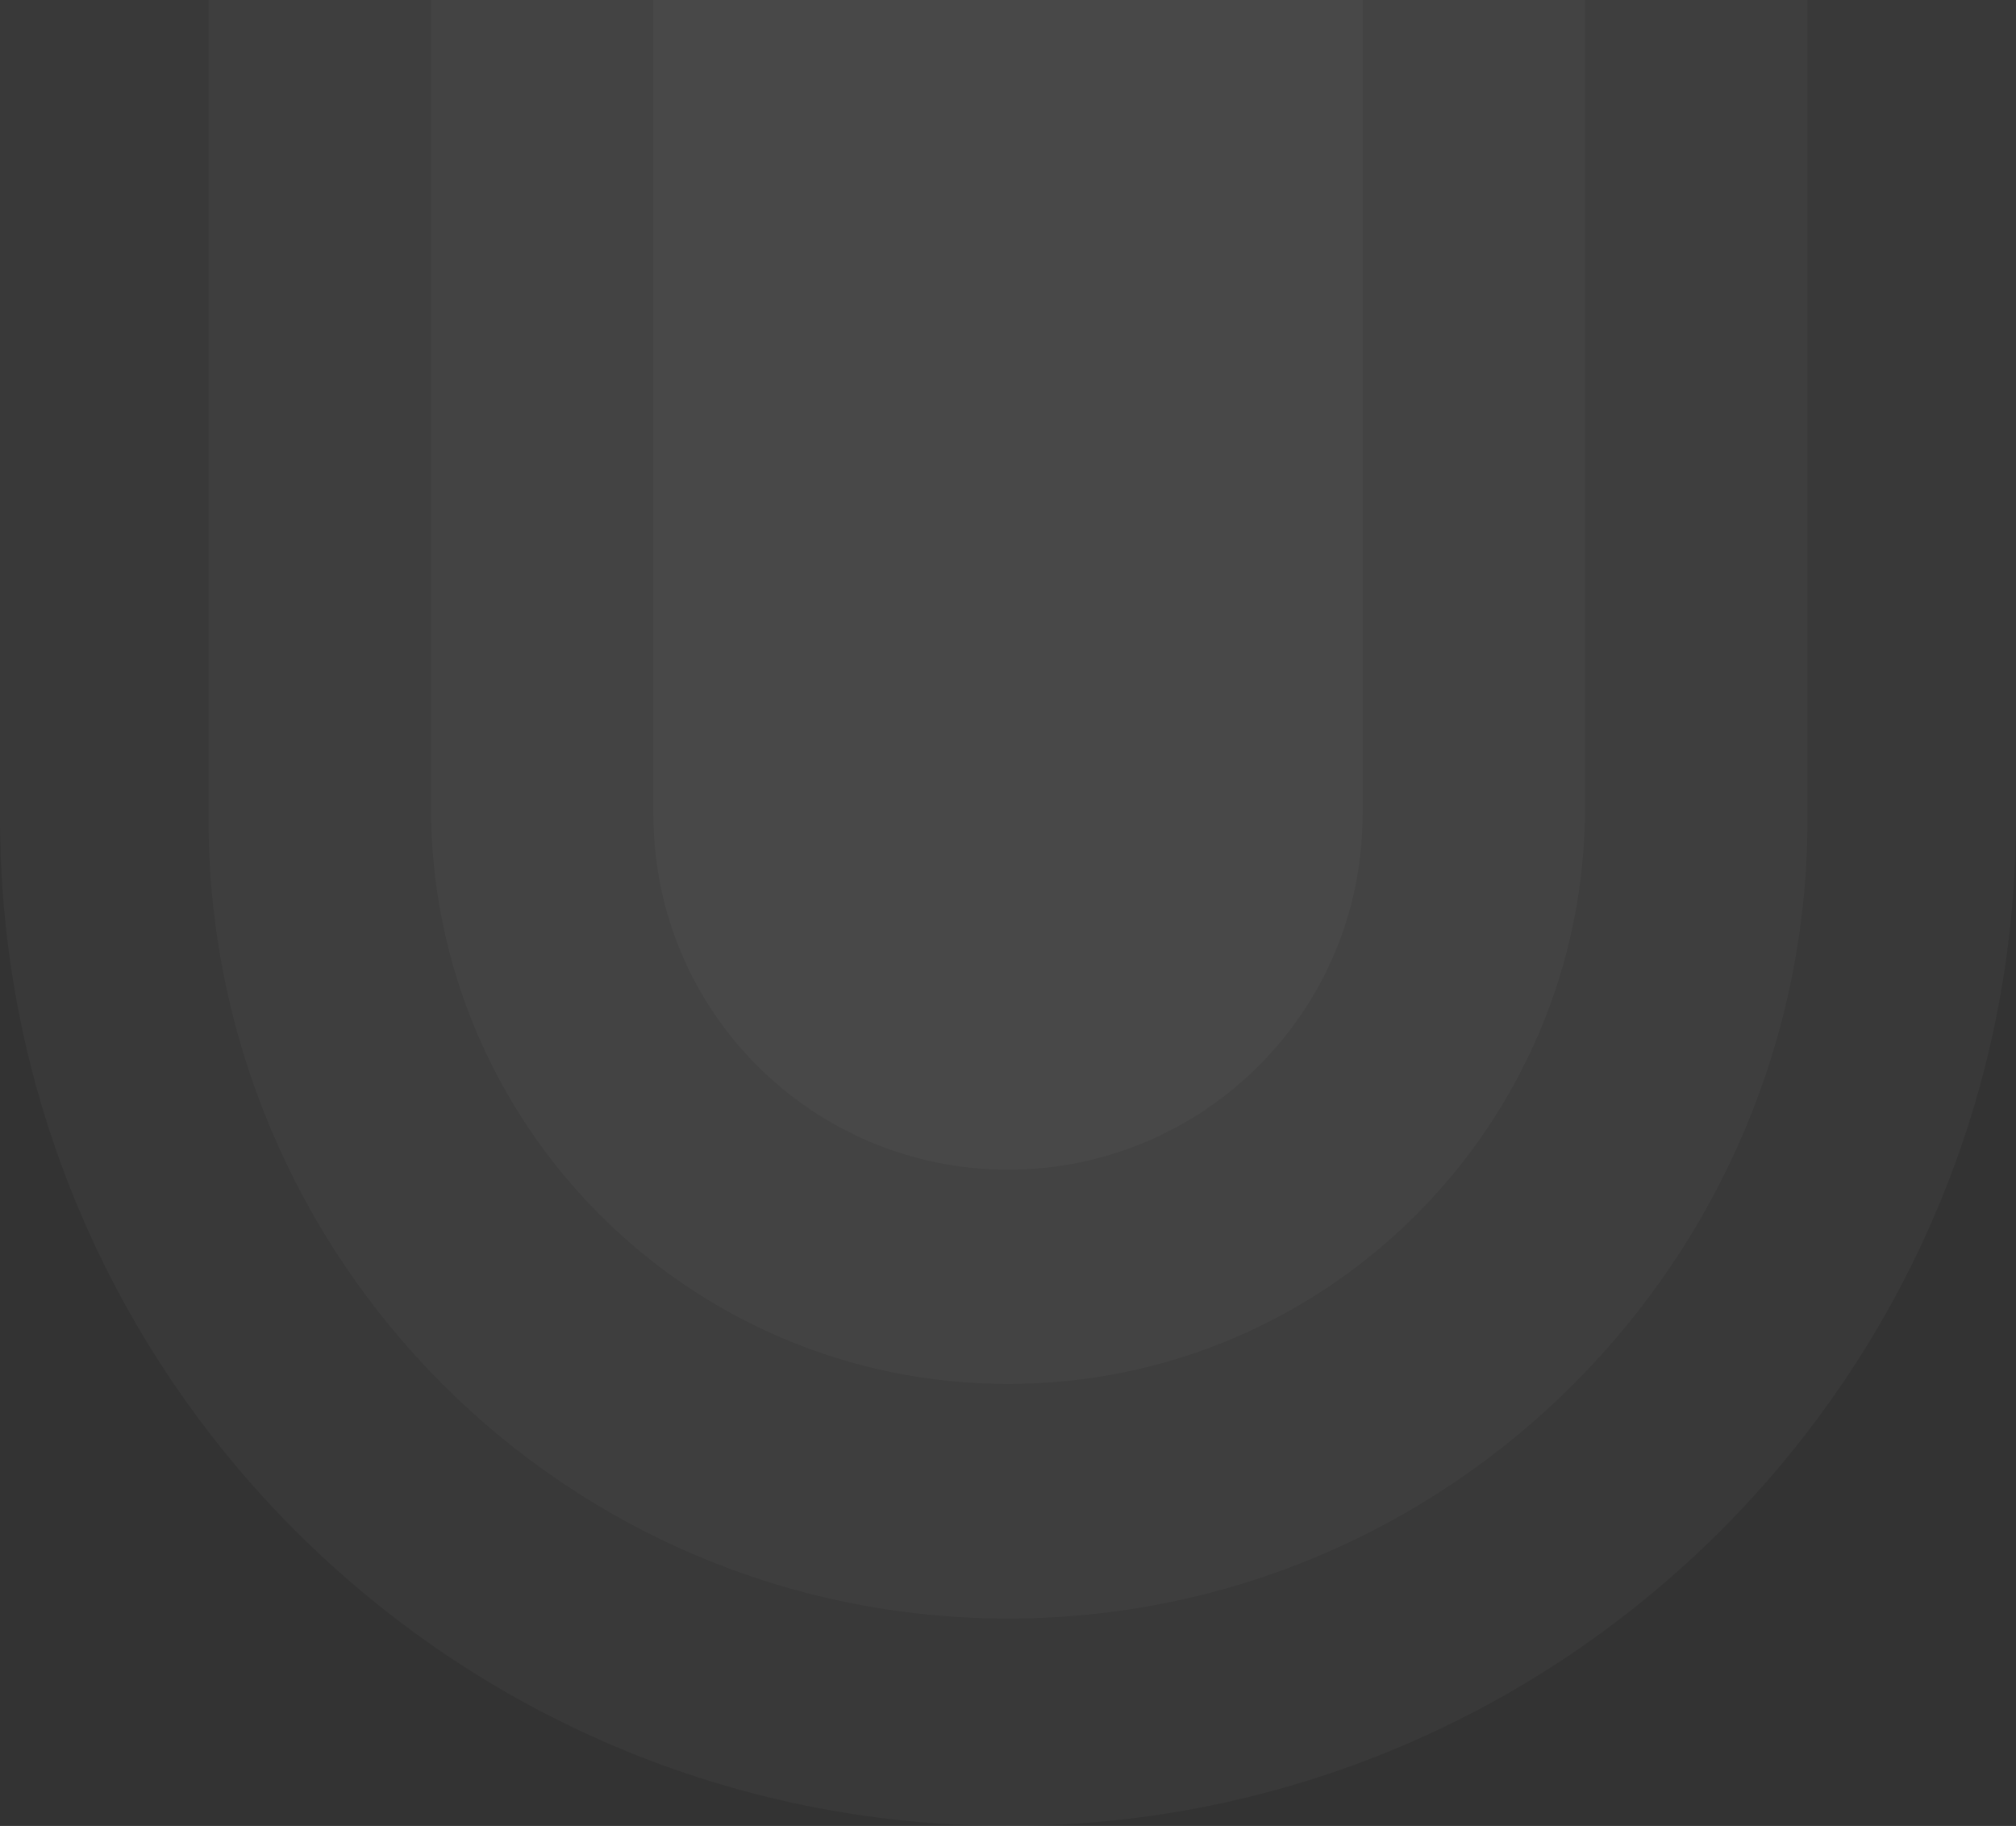<svg width="593" height="537" viewBox="0 0 593 537" fill="none" xmlns="http://www.w3.org/2000/svg">
<rect x="0" y="0" width="593" height="537" fill="#333333" stroke="none"/>
<path d="M0 -181L593 -181V240.5C593 404.252 460.252 537 296.5 537C132.748 537 0 404.252 0 240.5L0 -181Z" fill="white" fill-opacity="0.03"/>
<path d="M61.344 -169L531.654 -169V240.845C531.654 370.717 426.372 476 296.499 476C166.626 476 61.344 370.717 61.344 240.845L61.344 -169Z" fill="white" fill-opacity="0.03"/>
<path d="M126.779 -203L466.221 -203L466.221 237.279C466.221 331.013 390.234 407 296.5 407C202.766 407 126.779 331.013 126.779 237.279L126.779 -203Z" fill="white" fill-opacity="0.03"/>
<path d="M192.213 -36L400.785 -36V239.714C400.785 297.309 354.095 344 296.499 344C238.903 344 192.213 297.309 192.213 239.714L192.213 -36Z" fill="white" fill-opacity="0.03"/>
</svg>
